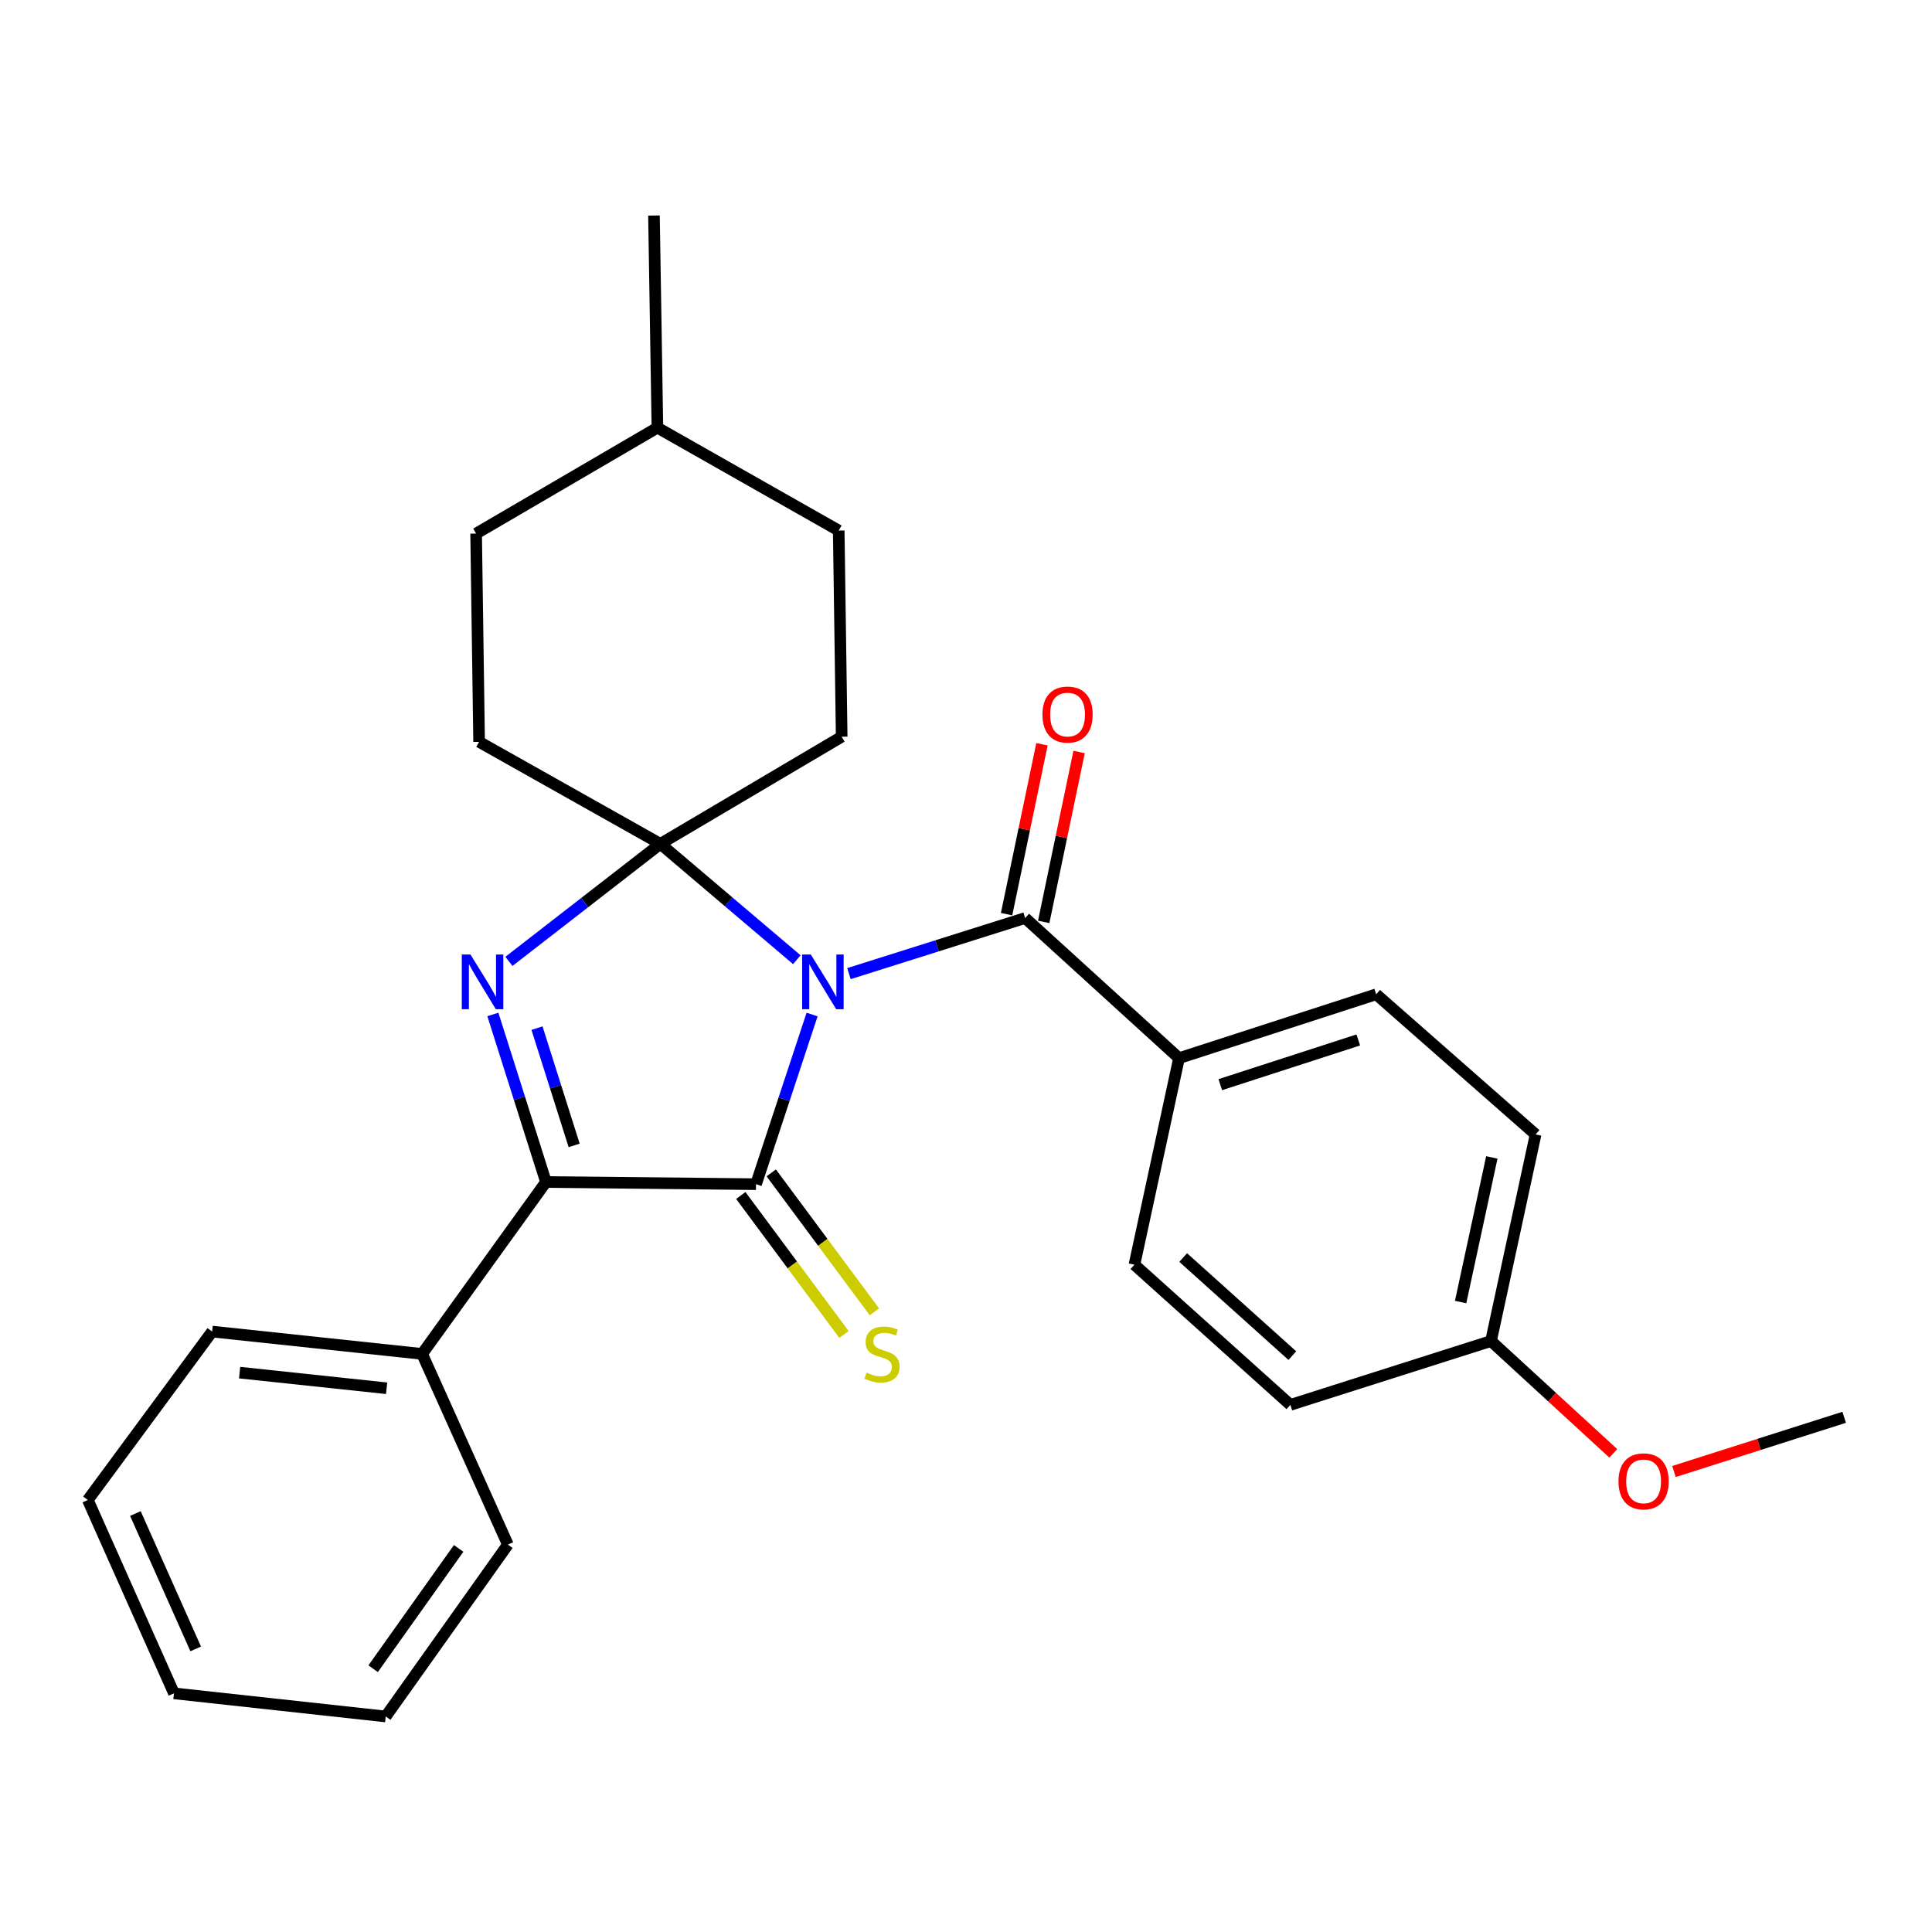 <?xml version='1.0' encoding='iso-8859-1'?>
<svg version='1.1' baseProfile='full'
              xmlns='http://www.w3.org/2000/svg'
                      xmlns:rdkit='http://www.rdkit.org/xml'
                      xmlns:xlink='http://www.w3.org/1999/xlink'
                  xml:space='preserve'
width='1000px' height='1000px' viewBox='0 0 1000 1000'>
<!-- END OF HEADER -->
<rect style='opacity:1.0;fill:#FFFFFF;stroke:none' width='1000' height='1000' x='0' y='0'> </rect>
<path class='bond-0' d='M 412.429,496.738 L 377.125,466.759' style='fill:none;fill-rule:evenodd;stroke:#0000FF;stroke-width:6px;stroke-linecap:butt;stroke-linejoin:miter;stroke-opacity:1' />
<path class='bond-0' d='M 377.125,466.759 L 341.821,436.779' style='fill:none;fill-rule:evenodd;stroke:#000000;stroke-width:6px;stroke-linecap:butt;stroke-linejoin:miter;stroke-opacity:1' />
<path class='bond-1' d='M 420.336,525.119 L 405.824,569.024' style='fill:none;fill-rule:evenodd;stroke:#0000FF;stroke-width:6px;stroke-linecap:butt;stroke-linejoin:miter;stroke-opacity:1' />
<path class='bond-1' d='M 405.824,569.024 L 391.312,612.93' style='fill:none;fill-rule:evenodd;stroke:#000000;stroke-width:6px;stroke-linecap:butt;stroke-linejoin:miter;stroke-opacity:1' />
<path class='bond-4' d='M 439.412,503.946 L 485.012,489.557' style='fill:none;fill-rule:evenodd;stroke:#0000FF;stroke-width:6px;stroke-linecap:butt;stroke-linejoin:miter;stroke-opacity:1' />
<path class='bond-4' d='M 485.012,489.557 L 530.613,475.167' style='fill:none;fill-rule:evenodd;stroke:#000000;stroke-width:6px;stroke-linecap:butt;stroke-linejoin:miter;stroke-opacity:1' />
<path class='bond-2' d='M 341.821,436.779 L 302.62,467.194' style='fill:none;fill-rule:evenodd;stroke:#000000;stroke-width:6px;stroke-linecap:butt;stroke-linejoin:miter;stroke-opacity:1' />
<path class='bond-2' d='M 302.62,467.194 L 263.418,497.609' style='fill:none;fill-rule:evenodd;stroke:#0000FF;stroke-width:6px;stroke-linecap:butt;stroke-linejoin:miter;stroke-opacity:1' />
<path class='bond-7' d='M 341.821,436.779 L 435.655,381.322' style='fill:none;fill-rule:evenodd;stroke:#000000;stroke-width:6px;stroke-linecap:butt;stroke-linejoin:miter;stroke-opacity:1' />
<path class='bond-8' d='M 341.821,436.779 L 247.987,383.983' style='fill:none;fill-rule:evenodd;stroke:#000000;stroke-width:6px;stroke-linecap:butt;stroke-linejoin:miter;stroke-opacity:1' />
<path class='bond-3' d='M 391.312,612.93 L 282.592,611.807' style='fill:none;fill-rule:evenodd;stroke:#000000;stroke-width:6px;stroke-linecap:butt;stroke-linejoin:miter;stroke-opacity:1' />
<path class='bond-5' d='M 383.431,618.781 L 410.132,654.747' style='fill:none;fill-rule:evenodd;stroke:#000000;stroke-width:6px;stroke-linecap:butt;stroke-linejoin:miter;stroke-opacity:1' />
<path class='bond-5' d='M 410.132,654.747 L 436.833,690.713' style='fill:none;fill-rule:evenodd;stroke:#CCCC00;stroke-width:6px;stroke-linecap:butt;stroke-linejoin:miter;stroke-opacity:1' />
<path class='bond-5' d='M 399.193,607.079 L 425.894,643.045' style='fill:none;fill-rule:evenodd;stroke:#000000;stroke-width:6px;stroke-linecap:butt;stroke-linejoin:miter;stroke-opacity:1' />
<path class='bond-5' d='M 425.894,643.045 L 452.595,679.011' style='fill:none;fill-rule:evenodd;stroke:#CCCC00;stroke-width:6px;stroke-linecap:butt;stroke-linejoin:miter;stroke-opacity:1' />
<path class='bond-27' d='M 255.112,525.078 L 268.852,568.443' style='fill:none;fill-rule:evenodd;stroke:#0000FF;stroke-width:6px;stroke-linecap:butt;stroke-linejoin:miter;stroke-opacity:1' />
<path class='bond-27' d='M 268.852,568.443 L 282.592,611.807' style='fill:none;fill-rule:evenodd;stroke:#000000;stroke-width:6px;stroke-linecap:butt;stroke-linejoin:miter;stroke-opacity:1' />
<path class='bond-27' d='M 277.948,532.158 L 287.566,562.513' style='fill:none;fill-rule:evenodd;stroke:#0000FF;stroke-width:6px;stroke-linecap:butt;stroke-linejoin:miter;stroke-opacity:1' />
<path class='bond-27' d='M 287.566,562.513 L 297.183,592.868' style='fill:none;fill-rule:evenodd;stroke:#000000;stroke-width:6px;stroke-linecap:butt;stroke-linejoin:miter;stroke-opacity:1' />
<path class='bond-10' d='M 282.592,611.807 L 218.487,700.777' style='fill:none;fill-rule:evenodd;stroke:#000000;stroke-width:6px;stroke-linecap:butt;stroke-linejoin:miter;stroke-opacity:1' />
<path class='bond-6' d='M 530.613,475.167 L 610.258,547.702' style='fill:none;fill-rule:evenodd;stroke:#000000;stroke-width:6px;stroke-linecap:butt;stroke-linejoin:miter;stroke-opacity:1' />
<path class='bond-9' d='M 540.222,477.169 L 549.381,433.197' style='fill:none;fill-rule:evenodd;stroke:#000000;stroke-width:6px;stroke-linecap:butt;stroke-linejoin:miter;stroke-opacity:1' />
<path class='bond-9' d='M 549.381,433.197 L 558.54,389.226' style='fill:none;fill-rule:evenodd;stroke:#FF0000;stroke-width:6px;stroke-linecap:butt;stroke-linejoin:miter;stroke-opacity:1' />
<path class='bond-9' d='M 521.004,473.166 L 530.163,429.194' style='fill:none;fill-rule:evenodd;stroke:#000000;stroke-width:6px;stroke-linecap:butt;stroke-linejoin:miter;stroke-opacity:1' />
<path class='bond-9' d='M 530.163,429.194 L 539.322,385.223' style='fill:none;fill-rule:evenodd;stroke:#FF0000;stroke-width:6px;stroke-linecap:butt;stroke-linejoin:miter;stroke-opacity:1' />
<path class='bond-11' d='M 610.258,547.702 L 712.304,514.647' style='fill:none;fill-rule:evenodd;stroke:#000000;stroke-width:6px;stroke-linecap:butt;stroke-linejoin:miter;stroke-opacity:1' />
<path class='bond-11' d='M 631.615,561.419 L 703.047,538.28' style='fill:none;fill-rule:evenodd;stroke:#000000;stroke-width:6px;stroke-linecap:butt;stroke-linejoin:miter;stroke-opacity:1' />
<path class='bond-12' d='M 610.258,547.702 L 587.181,654.612' style='fill:none;fill-rule:evenodd;stroke:#000000;stroke-width:6px;stroke-linecap:butt;stroke-linejoin:miter;stroke-opacity:1' />
<path class='bond-17' d='M 435.655,381.322 L 434.118,274.609' style='fill:none;fill-rule:evenodd;stroke:#000000;stroke-width:6px;stroke-linecap:butt;stroke-linejoin:miter;stroke-opacity:1' />
<path class='bond-16' d='M 247.987,383.983 L 246.439,276.179' style='fill:none;fill-rule:evenodd;stroke:#000000;stroke-width:6px;stroke-linecap:butt;stroke-linejoin:miter;stroke-opacity:1' />
<path class='bond-20' d='M 218.487,700.777 L 109.799,689.217' style='fill:none;fill-rule:evenodd;stroke:#000000;stroke-width:6px;stroke-linecap:butt;stroke-linejoin:miter;stroke-opacity:1' />
<path class='bond-20' d='M 200.108,718.563 L 124.026,710.471' style='fill:none;fill-rule:evenodd;stroke:#000000;stroke-width:6px;stroke-linecap:butt;stroke-linejoin:miter;stroke-opacity:1' />
<path class='bond-21' d='M 218.487,700.777 L 262.874,799.486' style='fill:none;fill-rule:evenodd;stroke:#000000;stroke-width:6px;stroke-linecap:butt;stroke-linejoin:miter;stroke-opacity:1' />
<path class='bond-15' d='M 712.304,514.647 L 794.818,587.181' style='fill:none;fill-rule:evenodd;stroke:#000000;stroke-width:6px;stroke-linecap:butt;stroke-linejoin:miter;stroke-opacity:1' />
<path class='bond-14' d='M 587.181,654.612 L 667.907,727.158' style='fill:none;fill-rule:evenodd;stroke:#000000;stroke-width:6px;stroke-linecap:butt;stroke-linejoin:miter;stroke-opacity:1' />
<path class='bond-14' d='M 612.412,650.893 L 668.919,701.675' style='fill:none;fill-rule:evenodd;stroke:#000000;stroke-width:6px;stroke-linecap:butt;stroke-linejoin:miter;stroke-opacity:1' />
<path class='bond-13' d='M 771.741,694.113 L 667.907,727.158' style='fill:none;fill-rule:evenodd;stroke:#000000;stroke-width:6px;stroke-linecap:butt;stroke-linejoin:miter;stroke-opacity:1' />
<path class='bond-19' d='M 771.741,694.113 L 803.391,723.185' style='fill:none;fill-rule:evenodd;stroke:#000000;stroke-width:6px;stroke-linecap:butt;stroke-linejoin:miter;stroke-opacity:1' />
<path class='bond-19' d='M 803.391,723.185 L 835.041,752.256' style='fill:none;fill-rule:evenodd;stroke:#FF0000;stroke-width:6px;stroke-linecap:butt;stroke-linejoin:miter;stroke-opacity:1' />
<path class='bond-28' d='M 771.741,694.113 L 794.818,587.181' style='fill:none;fill-rule:evenodd;stroke:#000000;stroke-width:6px;stroke-linecap:butt;stroke-linejoin:miter;stroke-opacity:1' />
<path class='bond-28' d='M 756.014,673.933 L 772.168,599.08' style='fill:none;fill-rule:evenodd;stroke:#000000;stroke-width:6px;stroke-linecap:butt;stroke-linejoin:miter;stroke-opacity:1' />
<path class='bond-18' d='M 246.439,276.179 L 340.273,221.366' style='fill:none;fill-rule:evenodd;stroke:#000000;stroke-width:6px;stroke-linecap:butt;stroke-linejoin:miter;stroke-opacity:1' />
<path class='bond-29' d='M 434.118,274.609 L 340.273,221.366' style='fill:none;fill-rule:evenodd;stroke:#000000;stroke-width:6px;stroke-linecap:butt;stroke-linejoin:miter;stroke-opacity:1' />
<path class='bond-23' d='M 340.273,221.366 L 338.495,111.555' style='fill:none;fill-rule:evenodd;stroke:#000000;stroke-width:6px;stroke-linecap:butt;stroke-linejoin:miter;stroke-opacity:1' />
<path class='bond-22' d='M 866.446,761.651 L 910.496,747.622' style='fill:none;fill-rule:evenodd;stroke:#FF0000;stroke-width:6px;stroke-linecap:butt;stroke-linejoin:miter;stroke-opacity:1' />
<path class='bond-22' d='M 910.496,747.622 L 954.545,733.593' style='fill:none;fill-rule:evenodd;stroke:#000000;stroke-width:6px;stroke-linecap:butt;stroke-linejoin:miter;stroke-opacity:1' />
<path class='bond-25' d='M 109.799,689.217 L 45.455,776.387' style='fill:none;fill-rule:evenodd;stroke:#000000;stroke-width:6px;stroke-linecap:butt;stroke-linejoin:miter;stroke-opacity:1' />
<path class='bond-24' d='M 262.874,799.486 L 199.653,888.445' style='fill:none;fill-rule:evenodd;stroke:#000000;stroke-width:6px;stroke-linecap:butt;stroke-linejoin:miter;stroke-opacity:1' />
<path class='bond-24' d='M 237.389,801.458 L 193.134,863.729' style='fill:none;fill-rule:evenodd;stroke:#000000;stroke-width:6px;stroke-linecap:butt;stroke-linejoin:miter;stroke-opacity:1' />
<path class='bond-26' d='M 199.653,888.445 L 90.049,876.47' style='fill:none;fill-rule:evenodd;stroke:#000000;stroke-width:6px;stroke-linecap:butt;stroke-linejoin:miter;stroke-opacity:1' />
<path class='bond-30' d='M 45.455,776.387 L 90.049,876.47' style='fill:none;fill-rule:evenodd;stroke:#000000;stroke-width:6px;stroke-linecap:butt;stroke-linejoin:miter;stroke-opacity:1' />
<path class='bond-30' d='M 70.075,783.41 L 101.291,853.468' style='fill:none;fill-rule:evenodd;stroke:#000000;stroke-width:6px;stroke-linecap:butt;stroke-linejoin:miter;stroke-opacity:1' />
<path  class='atom-0' d='M 419.667 494.041
L 428.947 509.041
Q 429.867 510.521, 431.347 513.201
Q 432.827 515.881, 432.907 516.041
L 432.907 494.041
L 436.667 494.041
L 436.667 522.361
L 432.787 522.361
L 422.827 505.961
Q 421.667 504.041, 420.427 501.841
Q 419.227 499.641, 418.867 498.961
L 418.867 522.361
L 415.187 522.361
L 415.187 494.041
L 419.667 494.041
' fill='#0000FF'/>
<path  class='atom-3' d='M 243.505 494.041
L 252.785 509.041
Q 253.705 510.521, 255.185 513.201
Q 256.665 515.881, 256.745 516.041
L 256.745 494.041
L 260.505 494.041
L 260.505 522.361
L 256.625 522.361
L 246.665 505.961
Q 245.505 504.041, 244.265 501.841
Q 243.065 499.641, 242.705 498.961
L 242.705 522.361
L 239.025 522.361
L 239.025 494.041
L 243.505 494.041
' fill='#0000FF'/>
<path  class='atom-6' d='M 448.529 710.497
Q 448.849 710.617, 450.169 711.177
Q 451.489 711.737, 452.929 712.097
Q 454.409 712.417, 455.849 712.417
Q 458.529 712.417, 460.089 711.137
Q 461.649 709.817, 461.649 707.537
Q 461.649 705.977, 460.849 705.017
Q 460.089 704.057, 458.889 703.537
Q 457.689 703.017, 455.689 702.417
Q 453.169 701.657, 451.649 700.937
Q 450.169 700.217, 449.089 698.697
Q 448.049 697.177, 448.049 694.617
Q 448.049 691.057, 450.449 688.857
Q 452.889 686.657, 457.689 686.657
Q 460.969 686.657, 464.689 688.217
L 463.769 691.297
Q 460.369 689.897, 457.809 689.897
Q 455.049 689.897, 453.529 691.057
Q 452.009 692.177, 452.049 694.137
Q 452.049 695.657, 452.809 696.577
Q 453.609 697.497, 454.729 698.017
Q 455.889 698.537, 457.809 699.137
Q 460.369 699.937, 461.889 700.737
Q 463.409 701.537, 464.489 703.177
Q 465.609 704.777, 465.609 707.537
Q 465.609 711.457, 462.969 713.577
Q 460.369 715.657, 456.009 715.657
Q 453.489 715.657, 451.569 715.097
Q 449.689 714.577, 447.449 713.657
L 448.529 710.497
' fill='#CCCC00'/>
<path  class='atom-10' d='M 539.566 369.853
Q 539.566 363.053, 542.926 359.253
Q 546.286 355.453, 552.566 355.453
Q 558.846 355.453, 562.206 359.253
Q 565.566 363.053, 565.566 369.853
Q 565.566 376.733, 562.166 380.653
Q 558.766 384.533, 552.566 384.533
Q 546.326 384.533, 542.926 380.653
Q 539.566 376.773, 539.566 369.853
M 552.566 381.333
Q 556.886 381.333, 559.206 378.453
Q 561.566 375.533, 561.566 369.853
Q 561.566 364.293, 559.206 361.493
Q 556.886 358.653, 552.566 358.653
Q 548.246 358.653, 545.886 361.453
Q 543.566 364.253, 543.566 369.853
Q 543.566 375.573, 545.886 378.453
Q 548.246 381.333, 552.566 381.333
' fill='#FF0000'/>
<path  class='atom-20' d='M 837.722 766.739
Q 837.722 759.939, 841.082 756.139
Q 844.442 752.339, 850.722 752.339
Q 857.002 752.339, 860.362 756.139
Q 863.722 759.939, 863.722 766.739
Q 863.722 773.619, 860.322 777.539
Q 856.922 781.419, 850.722 781.419
Q 844.482 781.419, 841.082 777.539
Q 837.722 773.659, 837.722 766.739
M 850.722 778.219
Q 855.042 778.219, 857.362 775.339
Q 859.722 772.419, 859.722 766.739
Q 859.722 761.179, 857.362 758.379
Q 855.042 755.539, 850.722 755.539
Q 846.402 755.539, 844.042 758.339
Q 841.722 761.139, 841.722 766.739
Q 841.722 772.459, 844.042 775.339
Q 846.402 778.219, 850.722 778.219
' fill='#FF0000'/>
</svg>

